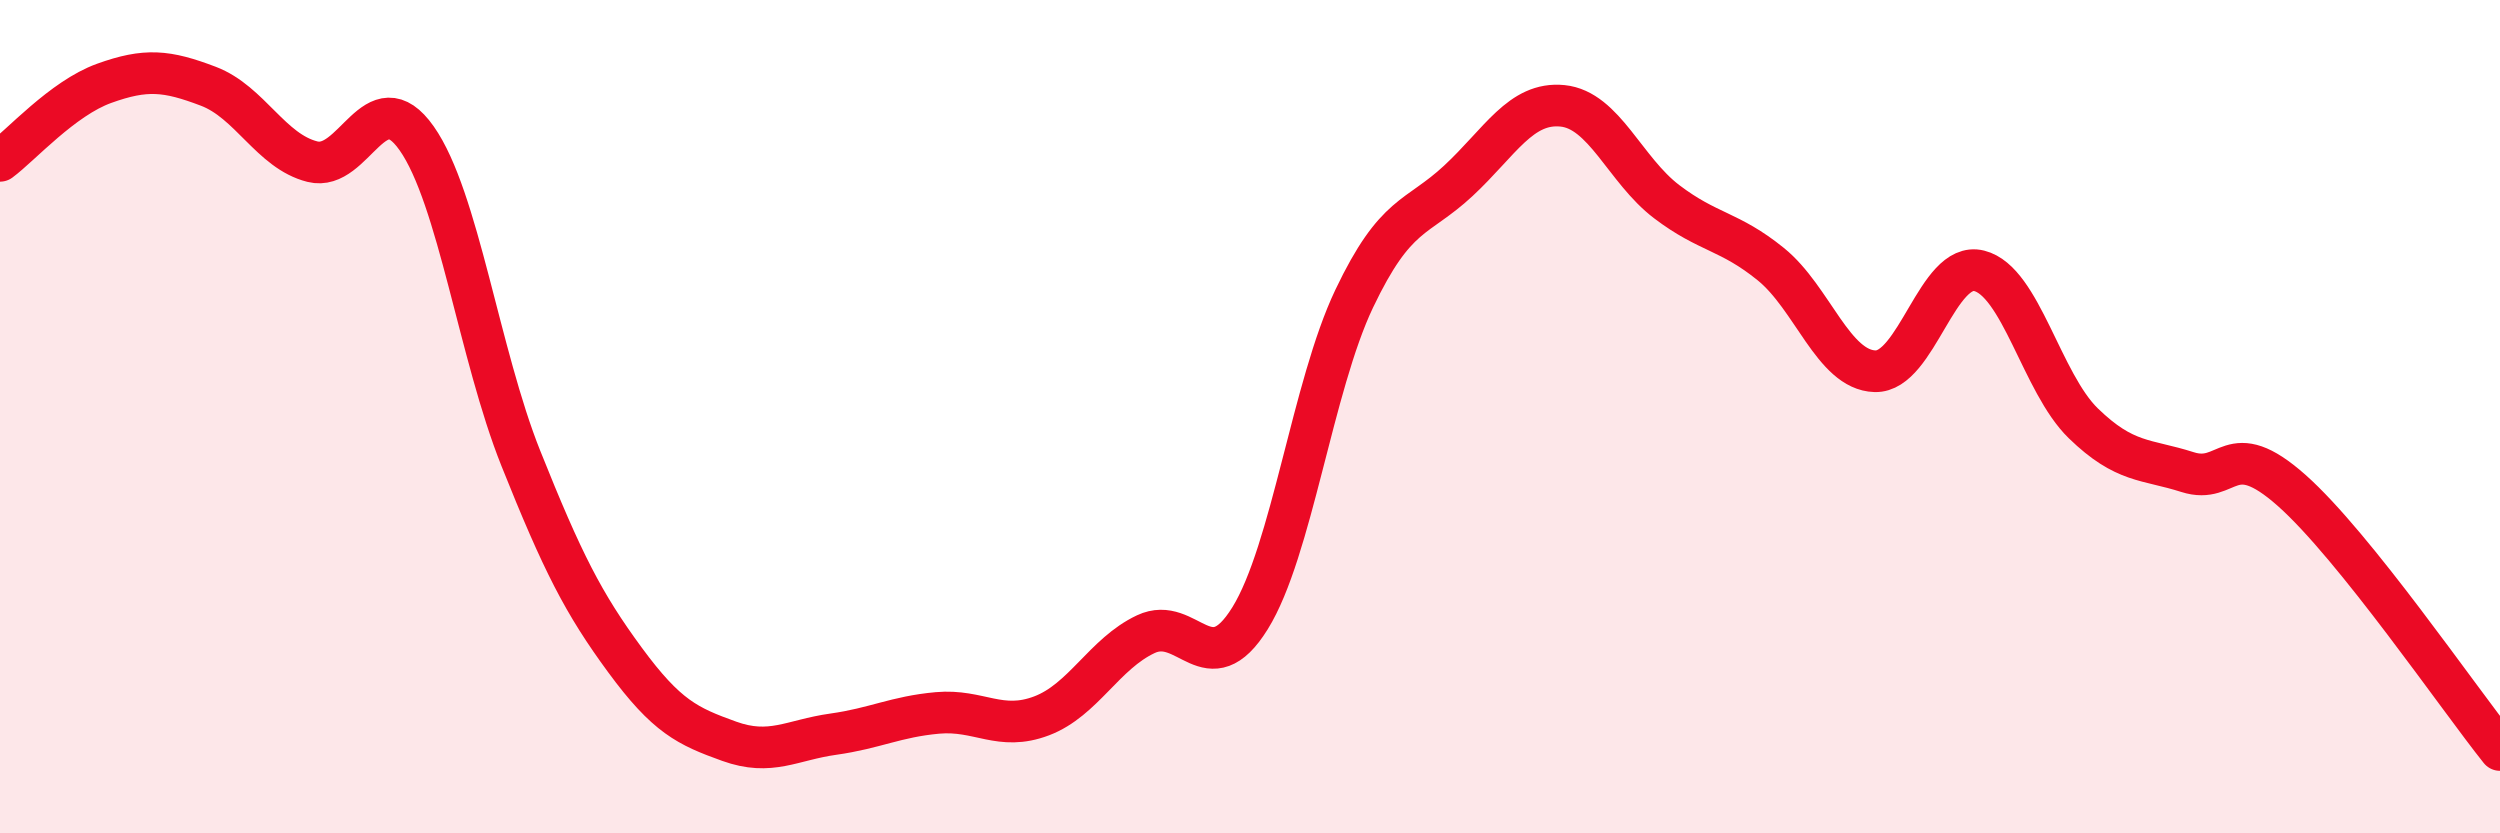 
    <svg width="60" height="20" viewBox="0 0 60 20" xmlns="http://www.w3.org/2000/svg">
      <path
        d="M 0,3.86 C 0.5,3.49 1.5,2.36 2.5,2 C 3.5,1.64 4,1.69 5,2.07 C 6,2.45 6.5,3.63 7.5,3.88 C 8.5,4.13 9,1.9 10,3.32 C 11,4.74 11.5,8.5 12.5,11 C 13.5,13.5 14,14.48 15,15.84 C 16,17.2 16.5,17.43 17.5,17.79 C 18.5,18.15 19,17.76 20,17.62 C 21,17.48 21.5,17.2 22.5,17.11 C 23.5,17.02 24,17.56 25,17.18 C 26,16.8 26.5,15.69 27.5,15.22 C 28.5,14.75 29,16.45 30,14.84 C 31,13.23 31.5,9.27 32.5,7.17 C 33.5,5.07 34,5.27 35,4.34 C 36,3.41 36.5,2.44 37.5,2.54 C 38.5,2.64 39,4.08 40,4.84 C 41,5.6 41.5,5.53 42.5,6.34 C 43.5,7.15 44,8.88 45,8.91 C 46,8.94 46.5,6.25 47.5,6.5 C 48.5,6.75 49,9.19 50,10.16 C 51,11.13 51.5,11.01 52.5,11.33 C 53.5,11.65 53.5,10.44 55,11.77 C 56.5,13.1 59,16.75 60,18L60 20L0 20Z"
        fill="#EB0A25"
        opacity="0.1"
        stroke-linecap="round"
        stroke-linejoin="round"
      />
      <path
        d="M 0,3.86 C 0.5,3.49 1.5,2.36 2.5,2 C 3.5,1.64 4,1.69 5,2.07 C 6,2.45 6.5,3.63 7.5,3.88 C 8.5,4.13 9,1.9 10,3.32 C 11,4.74 11.5,8.5 12.5,11 C 13.5,13.5 14,14.48 15,15.84 C 16,17.2 16.5,17.43 17.5,17.79 C 18.5,18.15 19,17.76 20,17.62 C 21,17.48 21.5,17.2 22.5,17.11 C 23.5,17.02 24,17.56 25,17.18 C 26,16.8 26.5,15.69 27.5,15.22 C 28.5,14.75 29,16.45 30,14.84 C 31,13.23 31.5,9.27 32.5,7.17 C 33.5,5.07 34,5.27 35,4.34 C 36,3.41 36.5,2.44 37.5,2.54 C 38.5,2.64 39,4.08 40,4.84 C 41,5.6 41.5,5.53 42.5,6.34 C 43.5,7.15 44,8.88 45,8.91 C 46,8.94 46.5,6.25 47.5,6.5 C 48.5,6.75 49,9.19 50,10.16 C 51,11.13 51.5,11.01 52.5,11.33 C 53.5,11.65 53.5,10.44 55,11.77 C 56.5,13.1 59,16.75 60,18"
        stroke="#EB0A25"
        stroke-width="1"
        fill="none"
        stroke-linecap="round"
        stroke-linejoin="round"
      />
    </svg>
  
